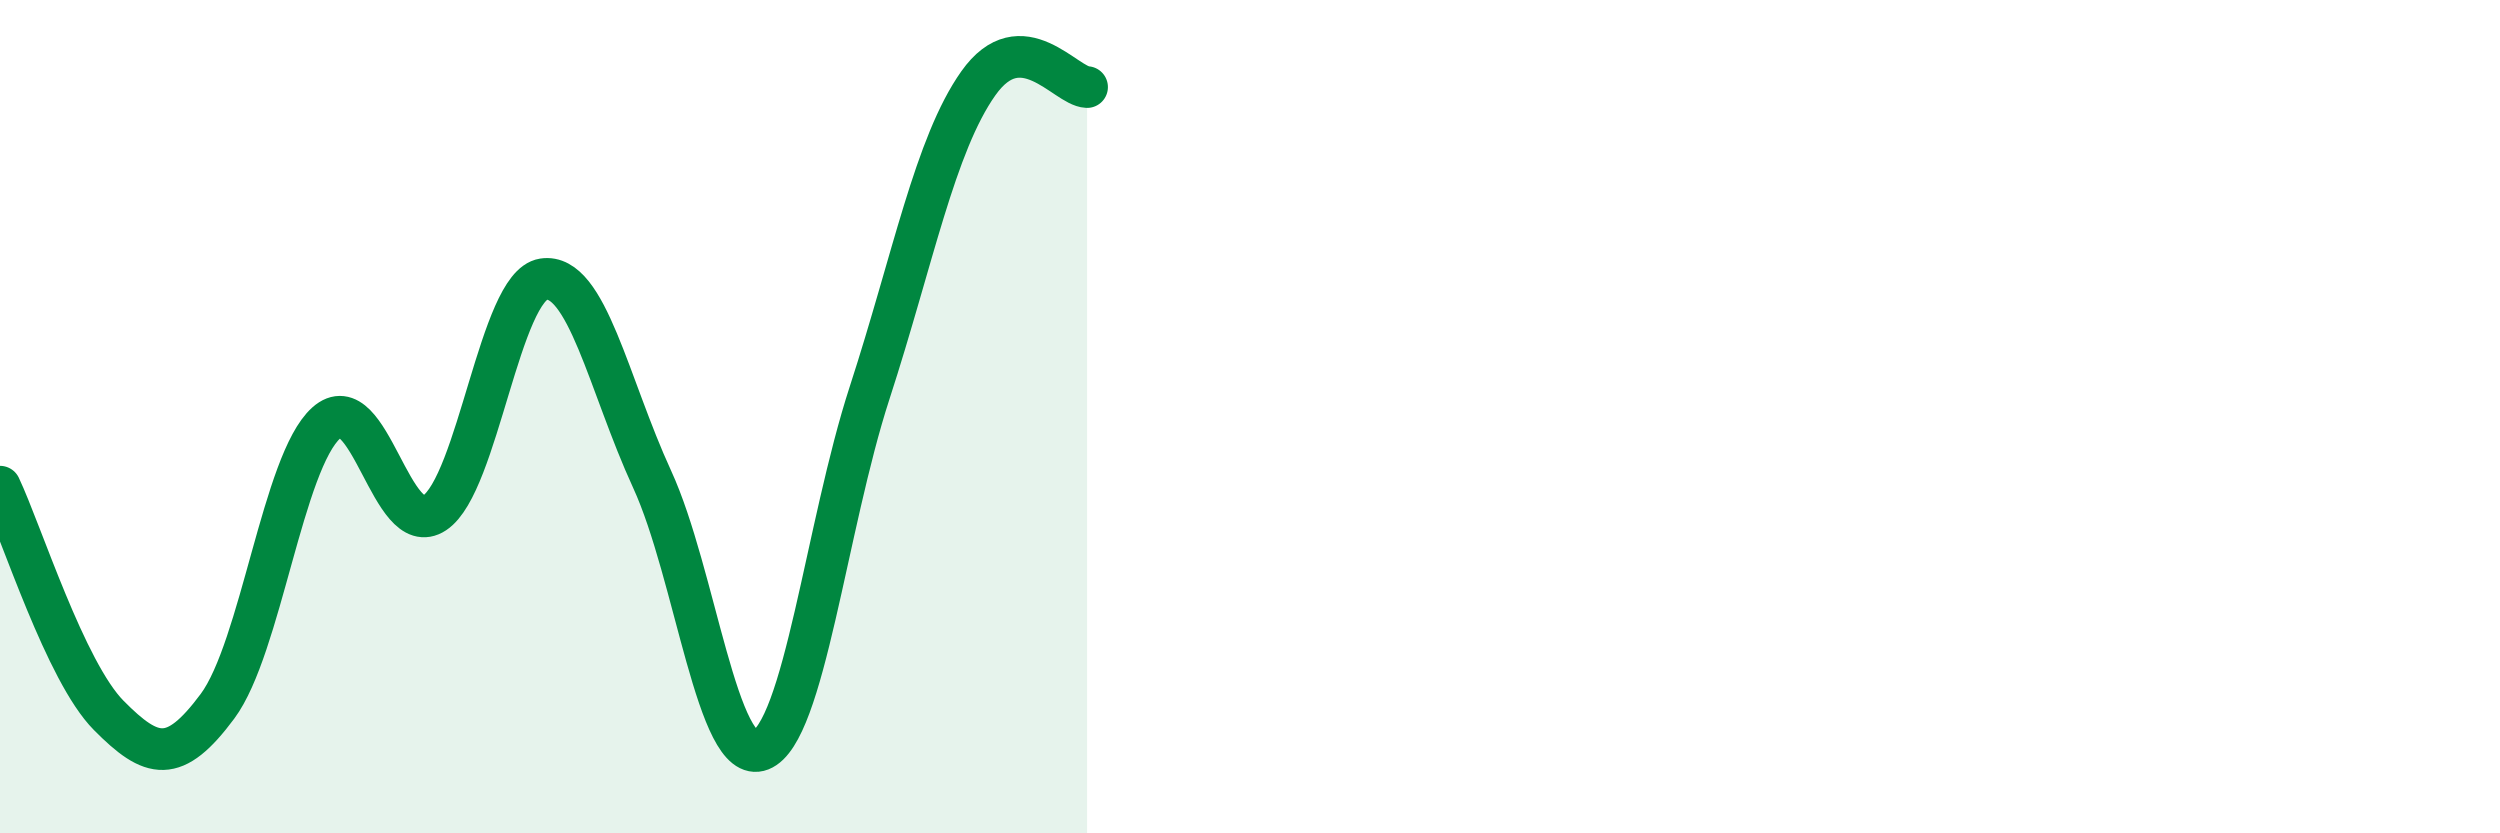 
    <svg width="60" height="20" viewBox="0 0 60 20" xmlns="http://www.w3.org/2000/svg">
      <path
        d="M 0,11.68 C 0.52,12.78 1.57,16.12 2.61,17.17 C 3.65,18.22 4.18,18.35 5.22,16.95 C 6.26,15.55 6.79,11.08 7.83,10.15 C 8.87,9.22 9.39,13 10.43,12.31 C 11.47,11.62 12,6.86 13.04,6.7 C 14.08,6.54 14.61,9.24 15.65,11.5 C 16.69,13.76 17.22,18.41 18.26,18 C 19.3,17.59 19.83,12.63 20.87,9.43 C 21.91,6.23 22.44,3.47 23.48,2 C 24.52,0.53 25.57,2.07 26.09,2.09L26.09 20L0 20Z"
        fill="#008740"
        opacity="0.1"
        stroke-linecap="round"
        stroke-linejoin="round"
      />
      <path
        d="M 0,11.68 C 0.52,12.78 1.57,16.12 2.61,17.17 C 3.65,18.22 4.18,18.35 5.22,16.95 C 6.26,15.55 6.79,11.08 7.83,10.15 C 8.87,9.22 9.39,13 10.43,12.31 C 11.47,11.62 12,6.86 13.04,6.7 C 14.08,6.54 14.61,9.24 15.65,11.5 C 16.69,13.76 17.22,18.41 18.26,18 C 19.3,17.59 19.83,12.63 20.87,9.43 C 21.91,6.23 22.44,3.47 23.48,2 C 24.52,0.53 25.57,2.07 26.09,2.09"
        stroke="#008740"
        stroke-width="1"
        fill="none"
        stroke-linecap="round"
        stroke-linejoin="round"
      />
    </svg>
  